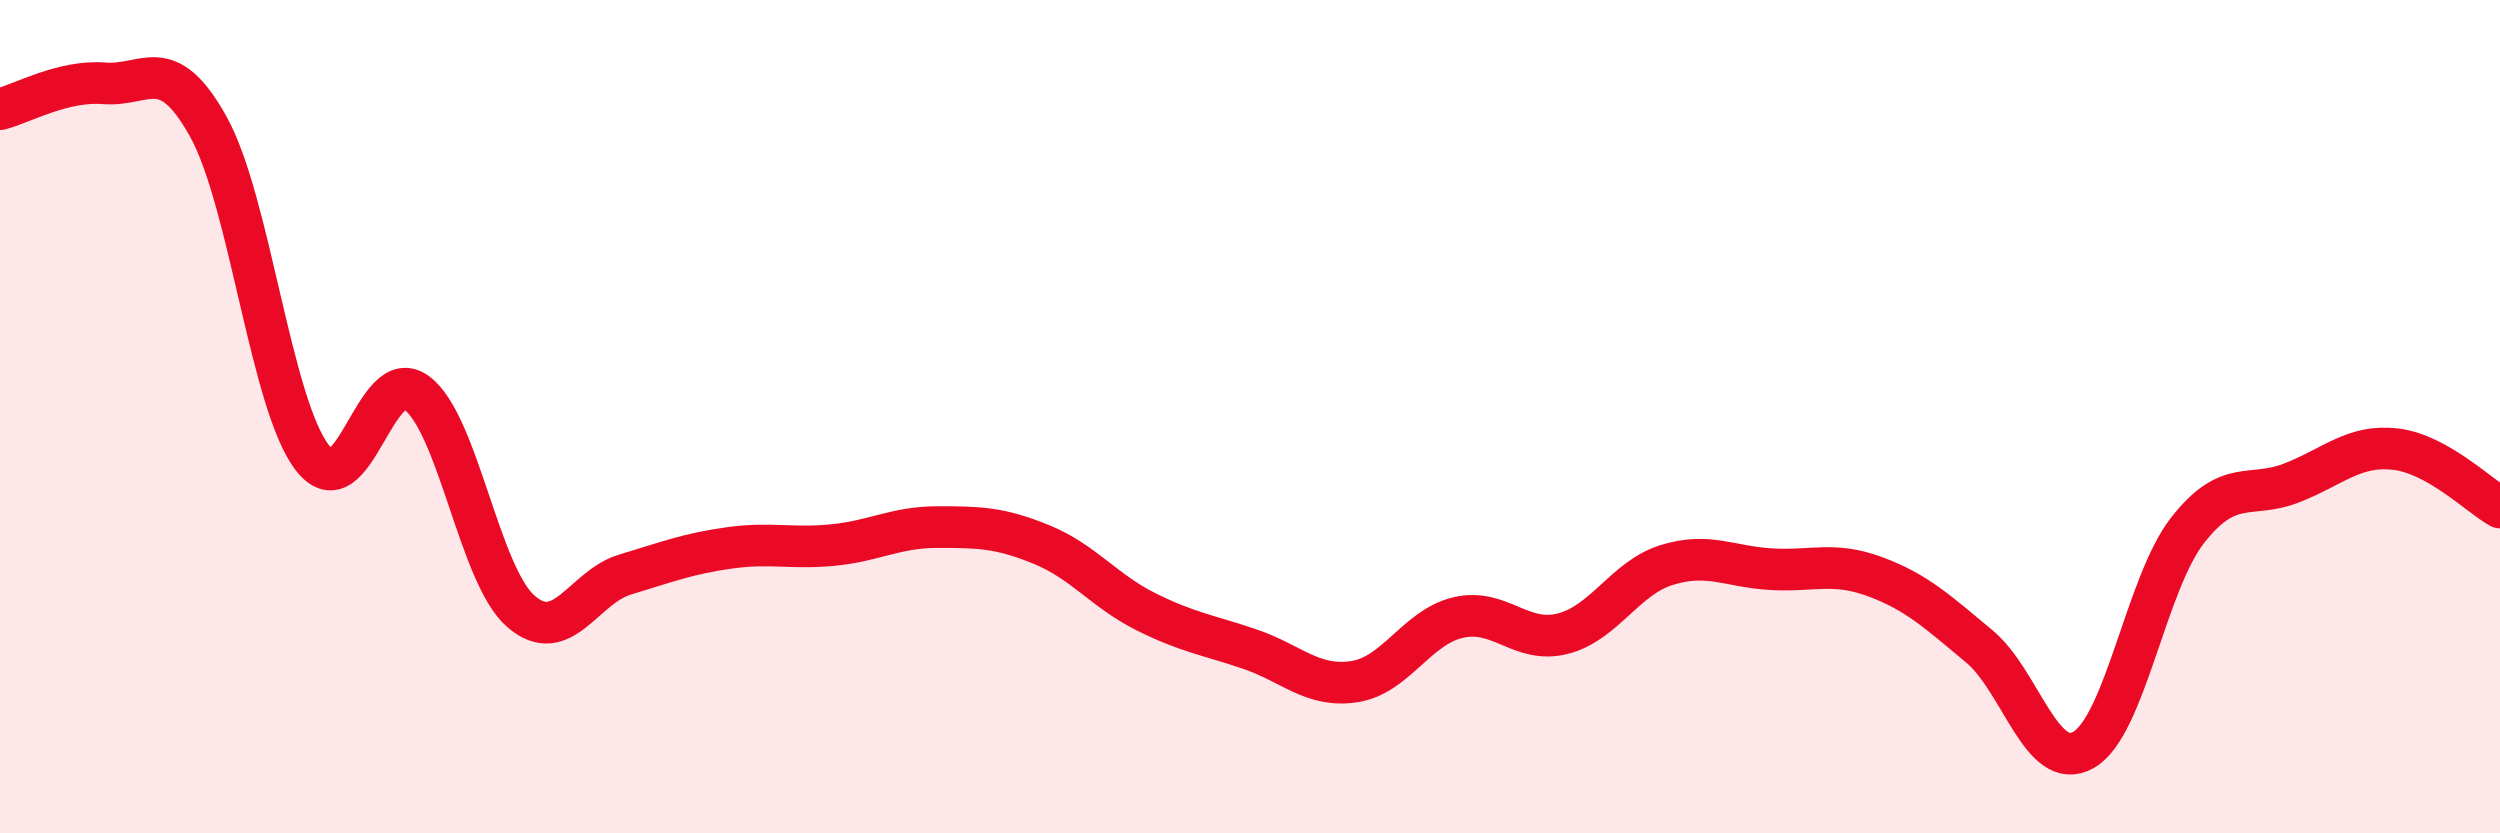 
    <svg width="60" height="20" viewBox="0 0 60 20" xmlns="http://www.w3.org/2000/svg">
      <path
        d="M 0,2.62 C 0.5,2.5 1.5,1.92 2.5,2 C 3.5,2.08 4,1.24 5,3.04 C 6,4.84 6.5,9.71 7.5,10.99 C 8.5,12.27 9,8.69 10,9.43 C 11,10.17 11.5,13.8 12.5,14.67 C 13.5,15.54 14,14.09 15,13.79 C 16,13.49 16.5,13.29 17.5,13.15 C 18.5,13.01 19,13.18 20,13.08 C 21,12.98 21.5,12.65 22.5,12.65 C 23.5,12.65 24,12.66 25,13.07 C 26,13.48 26.5,14.18 27.5,14.68 C 28.5,15.18 29,15.24 30,15.58 C 31,15.92 31.5,16.51 32.5,16.36 C 33.5,16.21 34,15.05 35,14.82 C 36,14.59 36.5,15.46 37.5,15.21 C 38.5,14.96 39,13.87 40,13.56 C 41,13.25 41.5,13.6 42.5,13.66 C 43.5,13.72 44,13.47 45,13.84 C 46,14.21 46.5,14.68 47.5,15.51 C 48.5,16.34 49,18.56 50,18 C 51,17.44 51.5,14.01 52.5,12.73 C 53.5,11.45 54,11.98 55,11.59 C 56,11.2 56.5,10.66 57.5,10.78 C 58.5,10.9 59.5,11.9 60,12.18L60 20L0 20Z"
        fill="#EB0A25"
        opacity="0.1"
        stroke-linecap="round"
        stroke-linejoin="round"
      />
      <path
        d="M 0,2.62 C 0.5,2.5 1.5,1.92 2.5,2 C 3.5,2.08 4,1.24 5,3.04 C 6,4.84 6.5,9.71 7.5,10.99 C 8.5,12.27 9,8.69 10,9.43 C 11,10.17 11.5,13.8 12.5,14.67 C 13.5,15.54 14,14.09 15,13.79 C 16,13.49 16.5,13.29 17.5,13.15 C 18.5,13.01 19,13.18 20,13.08 C 21,12.98 21.5,12.65 22.5,12.65 C 23.5,12.65 24,12.66 25,13.07 C 26,13.48 26.5,14.18 27.5,14.68 C 28.5,15.18 29,15.24 30,15.58 C 31,15.92 31.5,16.51 32.5,16.36 C 33.5,16.21 34,15.05 35,14.82 C 36,14.59 36.5,15.46 37.5,15.21 C 38.5,14.96 39,13.87 40,13.56 C 41,13.25 41.5,13.6 42.5,13.66 C 43.5,13.72 44,13.47 45,13.84 C 46,14.21 46.5,14.68 47.5,15.51 C 48.5,16.34 49,18.56 50,18 C 51,17.44 51.5,14.01 52.5,12.73 C 53.5,11.45 54,11.98 55,11.59 C 56,11.2 56.5,10.66 57.5,10.78 C 58.5,10.9 59.5,11.9 60,12.18"
        stroke="#EB0A25"
        stroke-width="1"
        fill="none"
        stroke-linecap="round"
        stroke-linejoin="round"
      />
    </svg>
  